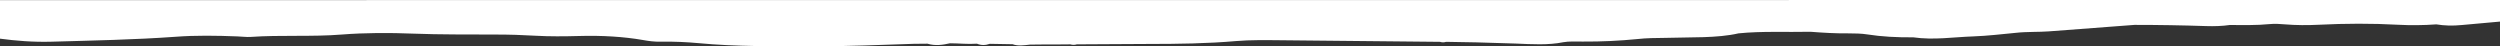 <?xml version="1.0" encoding="utf-8"?>
<!-- Generator: Adobe Illustrator 25.3.1, SVG Export Plug-In . SVG Version: 6.00 Build 0)  -->
<svg version="1.1" id="Ebene_1" xmlns="http://www.w3.org/2000/svg" xmlns:xlink="http://www.w3.org/1999/xlink" x="0px" y="0px"
	 viewBox="0 0 1888 35" style="enable-background:new 0 0 1888 35;" xml:space="preserve">
<rect x="0" y="0" width="1888" height="35" fill="#333333" stroke="none"/>
<style type="text/css">
	.st0{fill:#FFFFFF;}
</style>
<g id="Desktop-_x28_-_x3E_1170px_x29_">
	<g id="Will-_x26_-Ruby---Startseite-NEU" transform="translate(-336, -5850)">
		<g id="Abbinder" transform="translate(0, 5271)">
			<path id="Path" class="st0" d="M2224,579v16.3c-9.6,0.9-19.3,1.7-28.8,2.6c-7.1,0.7-13.2,0.5-19.3-0.5
				c-9.4,0.7-19.4,0.8-28.7,0.3c-20.2-1.1-40-1-60.3,0c-8,0.4-17,0.4-25.2-0.3c-3.9-0.3-7.8-0.6-11.7-0.2c-9.9,1-20.1,0.7-30.2,0.7
				c-0.7-1.1,1.5-1.5,4.2-1.7c-2.7,0.3-4.8,0.6-4.2,1.7c-5.5,0.8-11.6,1-17.8,0.8c-17.9-0.6-35.9-0.9-54-0.9
				c-21.6,1.6-43.1,3.3-64.8,4.9c-3.8,0.3-7.7,0.3-11.7,0.4c-4.5,0.1-8.8,0.2-13.2,0.7c-10.5,1-21.2,2.3-32.2,2.7
				c-14.9,0.5-29.6,2.9-45.2,0.7c1.3-0.8,3.5-1,6-1.1c-2.4,0.1-4.6,0.4-6,1.1c-12.3,0.1-23.9-0.5-34.7-2.2
				c-4.3-0.7-9.6-0.8-14.7-0.8c-9.7,0.1-19-0.5-28.2-1.2c-18.1,0.4-36.7-0.6-54.4,1.2c-16,3.7-36.1,2.8-54.9,3.4
				c-7.3,0.1-14.5,0.1-21.5,0.9c-13.2,1.3-26.9,2-41.2,1.9c-4.9,0-10.6-0.3-14.8,0.5c-11.2,2.3-24,1.5-35.7,1
				c-10-0.4-20.1-0.5-29.9-0.9c-7.6-0.2-15.2-0.3-22.8-0.4c-1.5,0.5-3.1,0.5-4.6,0c-40-0.4-80-0.8-120.1-1.2
				c-11.4-0.1-23.1-0.3-33.7,0.6c-21.8,1.9-44.2,2.2-66.4,2.2c-18.1,0-36.1,0.3-54.1,0.3c-1.6,0.5-3.2,0.5-4.9,0
				c-4,0-7.9,0-11.9,0.1c-2.9,0-5.8,0-8.8,0c-3.2,0-6.5,0-9.8,0.1c-4.5,0.5-9.1,1.2-13.1-0.3c-5.8-0.1-11.4-0.2-17.2-0.3
				c-3.3,1.2-6.6,1.2-9.7-0.1c-6.9,0.5-13.6-0.3-20.4-0.3c-5.4,1.2-10.9,2.1-17,0.3c-3.4,0-6.9,0-10.3,0.1
				c-24.9,0.8-49.7,1.9-74.9,1.9c-29.5-0.1-59.1,0.3-87.6-2.4c-8.8-0.8-18.5-1.3-28.3-1.1c-5.4,0.1-9.4-0.5-13.9-1.3
				c-14.5-2.5-30.8-3.5-48.2-3c-11,0.3-22.2,0.4-32.7-0.2c-10-0.6-19.9-0.9-30.2-0.9c-20.9-0.1-41.6,0.1-62.5-0.7
				c-17.6-0.7-36-0.7-53.8,0.7c-22.4,1.8-46.2,0.2-68.8,1.8c-2.9,0.2-6.6-0.3-9.9-0.4c-15.7-0.6-31.3-0.9-47,0.3
				c-30.5,2.2-62,2.8-93.3,3.7c-14.2,0.4-27-0.7-39.1-2.3v-29.1L2224,579L2224,579z"/>
		</g>
	</g>
</g>
</svg>

